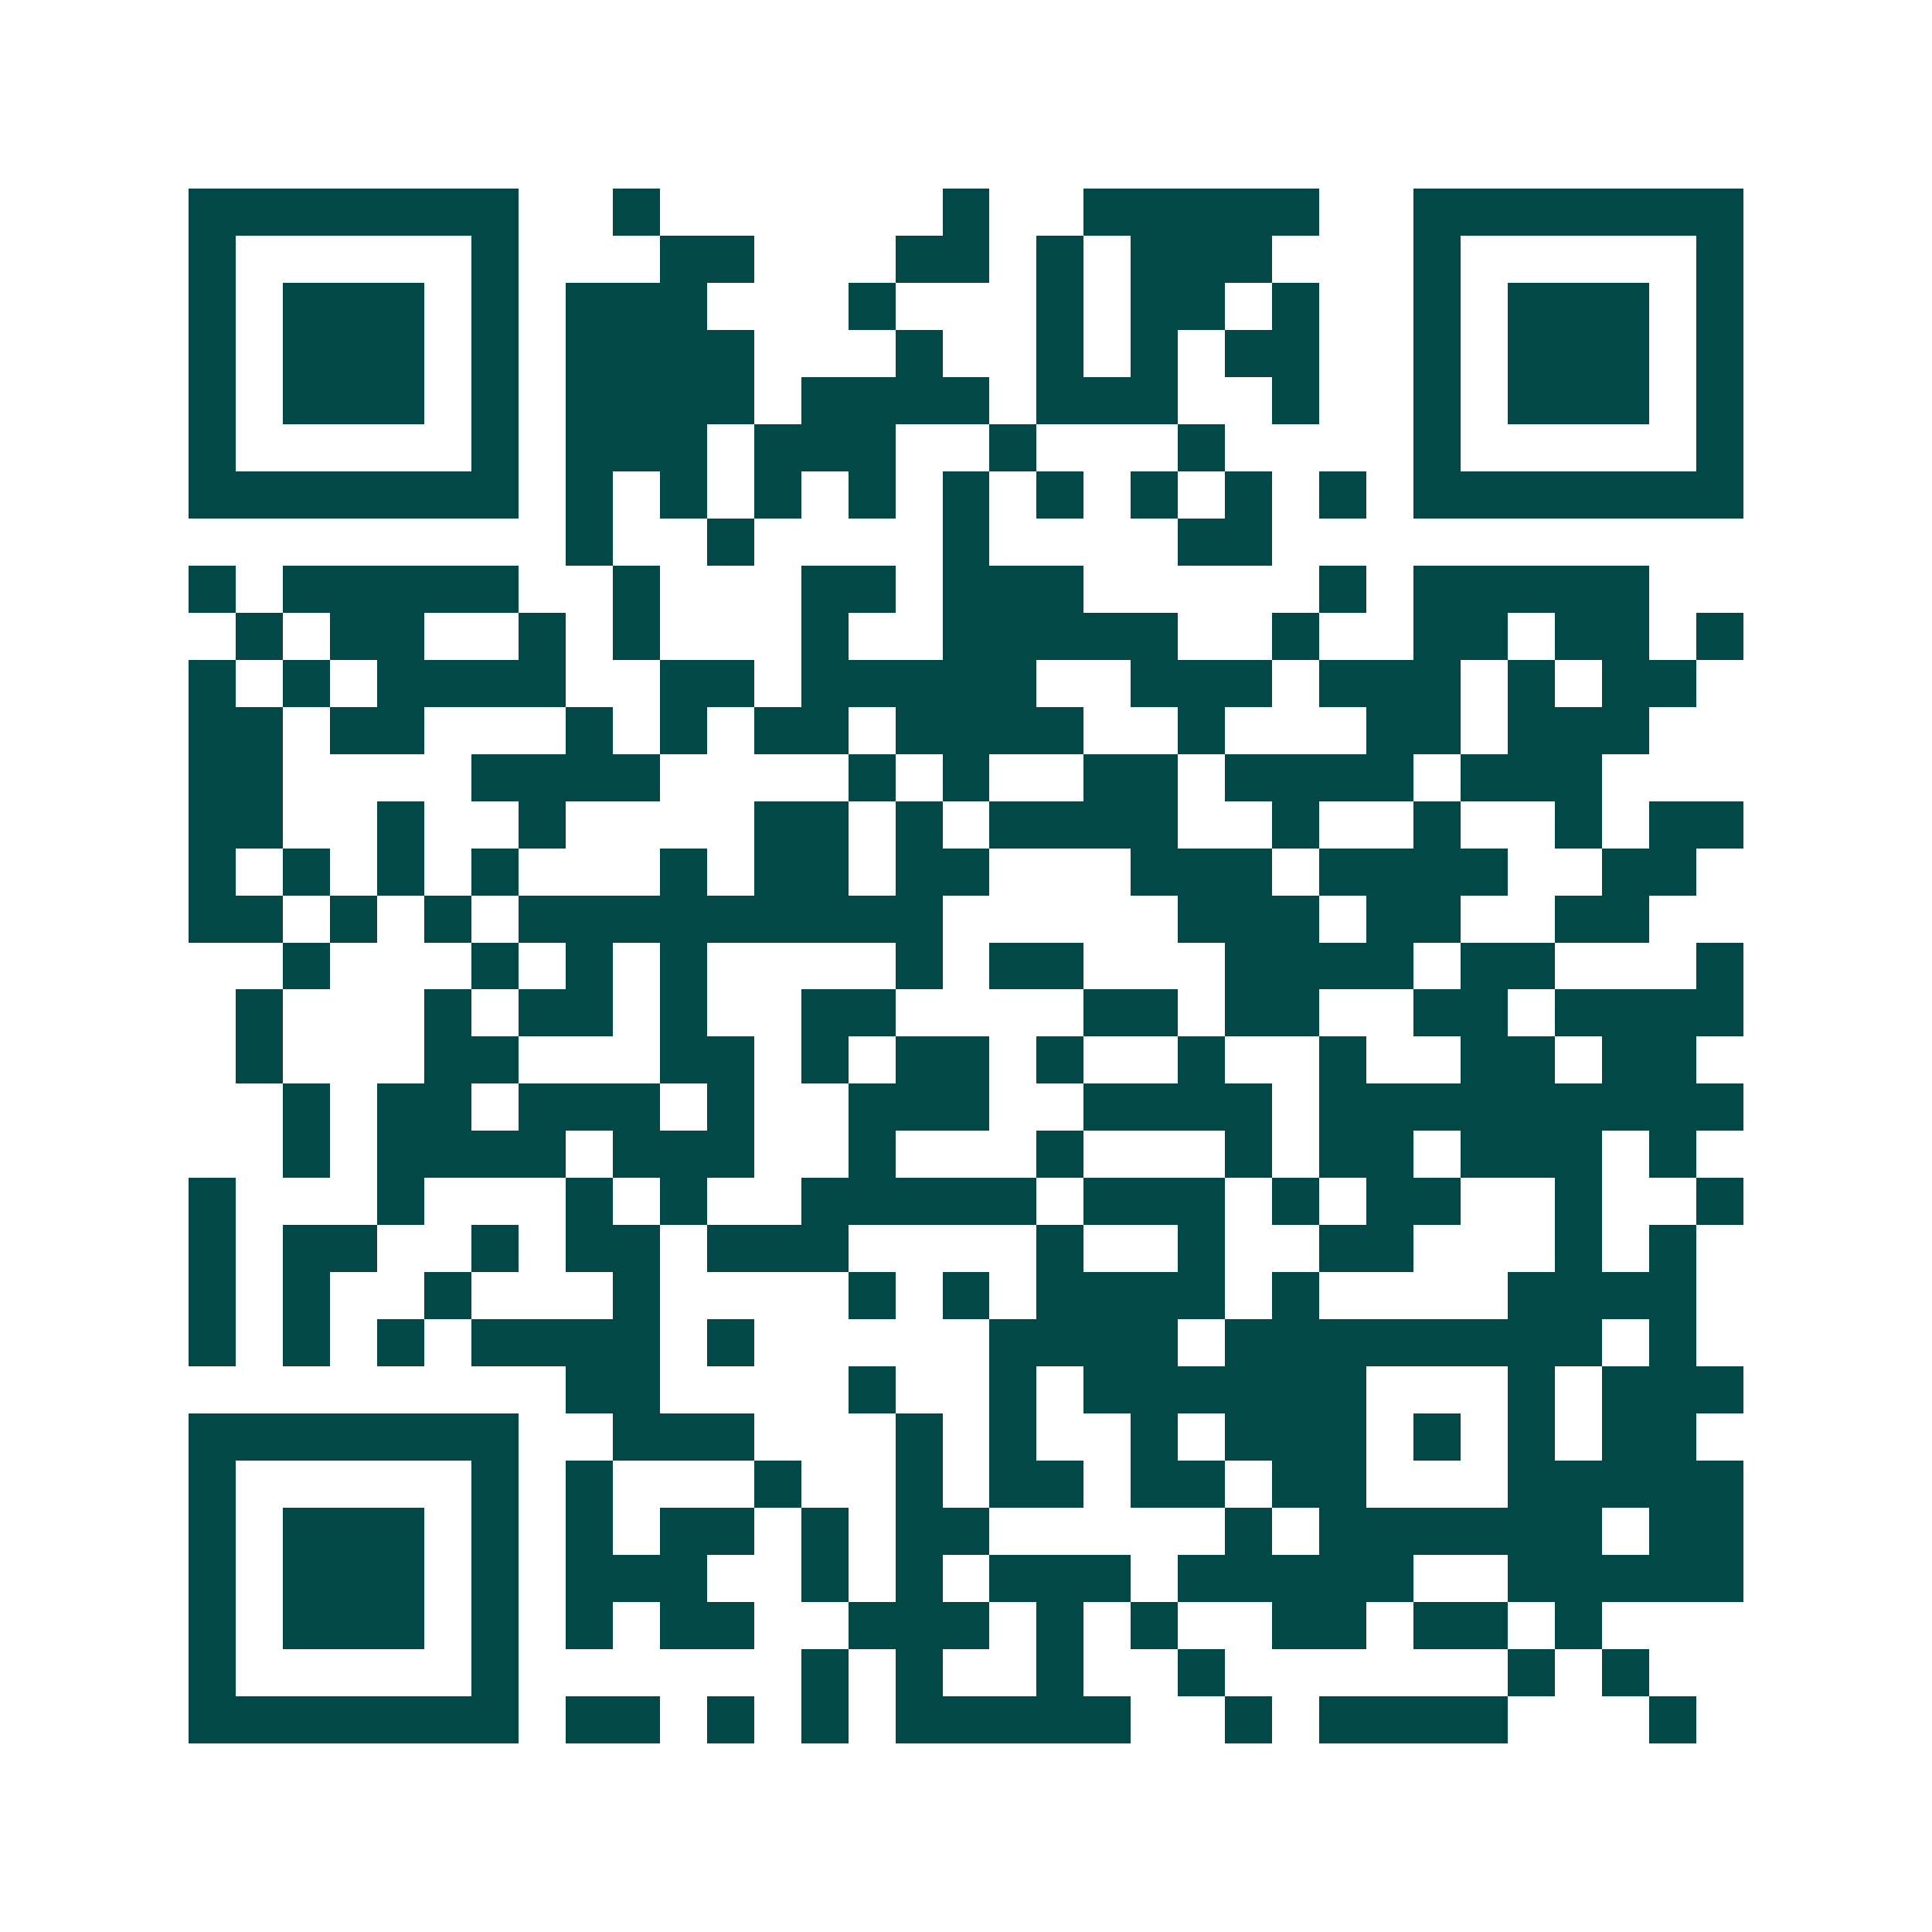 <svg xmlns="http://www.w3.org/2000/svg" width="200" height="200" viewBox="0 0 41 41" shape-rendering="crispEdges"><path fill="#ffffff" d="M0 0h41v41H0z"/><path stroke="#014847" d="M4 4.5h7m2 0h1m6 0h1m2 0h5m2 0h7M4 5.5h1m5 0h1m3 0h2m3 0h2m1 0h1m1 0h3m3 0h1m5 0h1M4 6.5h1m1 0h3m1 0h1m1 0h3m3 0h1m3 0h1m1 0h2m1 0h1m2 0h1m1 0h3m1 0h1M4 7.5h1m1 0h3m1 0h1m1 0h4m3 0h1m2 0h1m1 0h1m1 0h2m2 0h1m1 0h3m1 0h1M4 8.5h1m1 0h3m1 0h1m1 0h4m1 0h4m1 0h3m2 0h1m2 0h1m1 0h3m1 0h1M4 9.5h1m5 0h1m1 0h3m1 0h3m2 0h1m3 0h1m4 0h1m5 0h1M4 10.5h7m1 0h1m1 0h1m1 0h1m1 0h1m1 0h1m1 0h1m1 0h1m1 0h1m1 0h1m1 0h7M12 11.5h1m2 0h1m4 0h1m4 0h2M4 12.5h1m1 0h5m2 0h1m3 0h2m1 0h3m5 0h1m1 0h5M5 13.5h1m1 0h2m2 0h1m1 0h1m3 0h1m2 0h5m2 0h1m2 0h2m1 0h2m1 0h1M4 14.5h1m1 0h1m1 0h4m2 0h2m1 0h5m2 0h3m1 0h3m1 0h1m1 0h2M4 15.5h2m1 0h2m3 0h1m1 0h1m1 0h2m1 0h4m2 0h1m3 0h2m1 0h3M4 16.5h2m4 0h4m4 0h1m1 0h1m2 0h2m1 0h4m1 0h3M4 17.5h2m2 0h1m2 0h1m4 0h2m1 0h1m1 0h4m2 0h1m2 0h1m2 0h1m1 0h2M4 18.5h1m1 0h1m1 0h1m1 0h1m3 0h1m1 0h2m1 0h2m3 0h3m1 0h4m2 0h2M4 19.5h2m1 0h1m1 0h1m1 0h9m5 0h3m1 0h2m2 0h2M6 20.5h1m3 0h1m1 0h1m1 0h1m4 0h1m1 0h2m3 0h4m1 0h2m3 0h1M5 21.5h1m3 0h1m1 0h2m1 0h1m2 0h2m4 0h2m1 0h2m2 0h2m1 0h4M5 22.5h1m3 0h2m3 0h2m1 0h1m1 0h2m1 0h1m2 0h1m2 0h1m2 0h2m1 0h2M6 23.5h1m1 0h2m1 0h3m1 0h1m2 0h3m2 0h4m1 0h9M6 24.5h1m1 0h4m1 0h3m2 0h1m3 0h1m3 0h1m1 0h2m1 0h3m1 0h1M4 25.5h1m3 0h1m3 0h1m1 0h1m2 0h5m1 0h3m1 0h1m1 0h2m2 0h1m2 0h1M4 26.5h1m1 0h2m2 0h1m1 0h2m1 0h3m4 0h1m2 0h1m2 0h2m3 0h1m1 0h1M4 27.5h1m1 0h1m2 0h1m3 0h1m4 0h1m1 0h1m1 0h4m1 0h1m4 0h4M4 28.5h1m1 0h1m1 0h1m1 0h4m1 0h1m5 0h4m1 0h8m1 0h1M12 29.5h2m4 0h1m2 0h1m1 0h6m3 0h1m1 0h3M4 30.5h7m2 0h3m3 0h1m1 0h1m2 0h1m1 0h3m1 0h1m1 0h1m1 0h2M4 31.5h1m5 0h1m1 0h1m3 0h1m2 0h1m1 0h2m1 0h2m1 0h2m3 0h5M4 32.5h1m1 0h3m1 0h1m1 0h1m1 0h2m1 0h1m1 0h2m5 0h1m1 0h6m1 0h2M4 33.5h1m1 0h3m1 0h1m1 0h3m2 0h1m1 0h1m1 0h3m1 0h5m2 0h5M4 34.5h1m1 0h3m1 0h1m1 0h1m1 0h2m2 0h3m1 0h1m1 0h1m2 0h2m1 0h2m1 0h1M4 35.5h1m5 0h1m6 0h1m1 0h1m2 0h1m2 0h1m6 0h1m1 0h1M4 36.5h7m1 0h2m1 0h1m1 0h1m1 0h5m2 0h1m1 0h4m3 0h1"/></svg>
